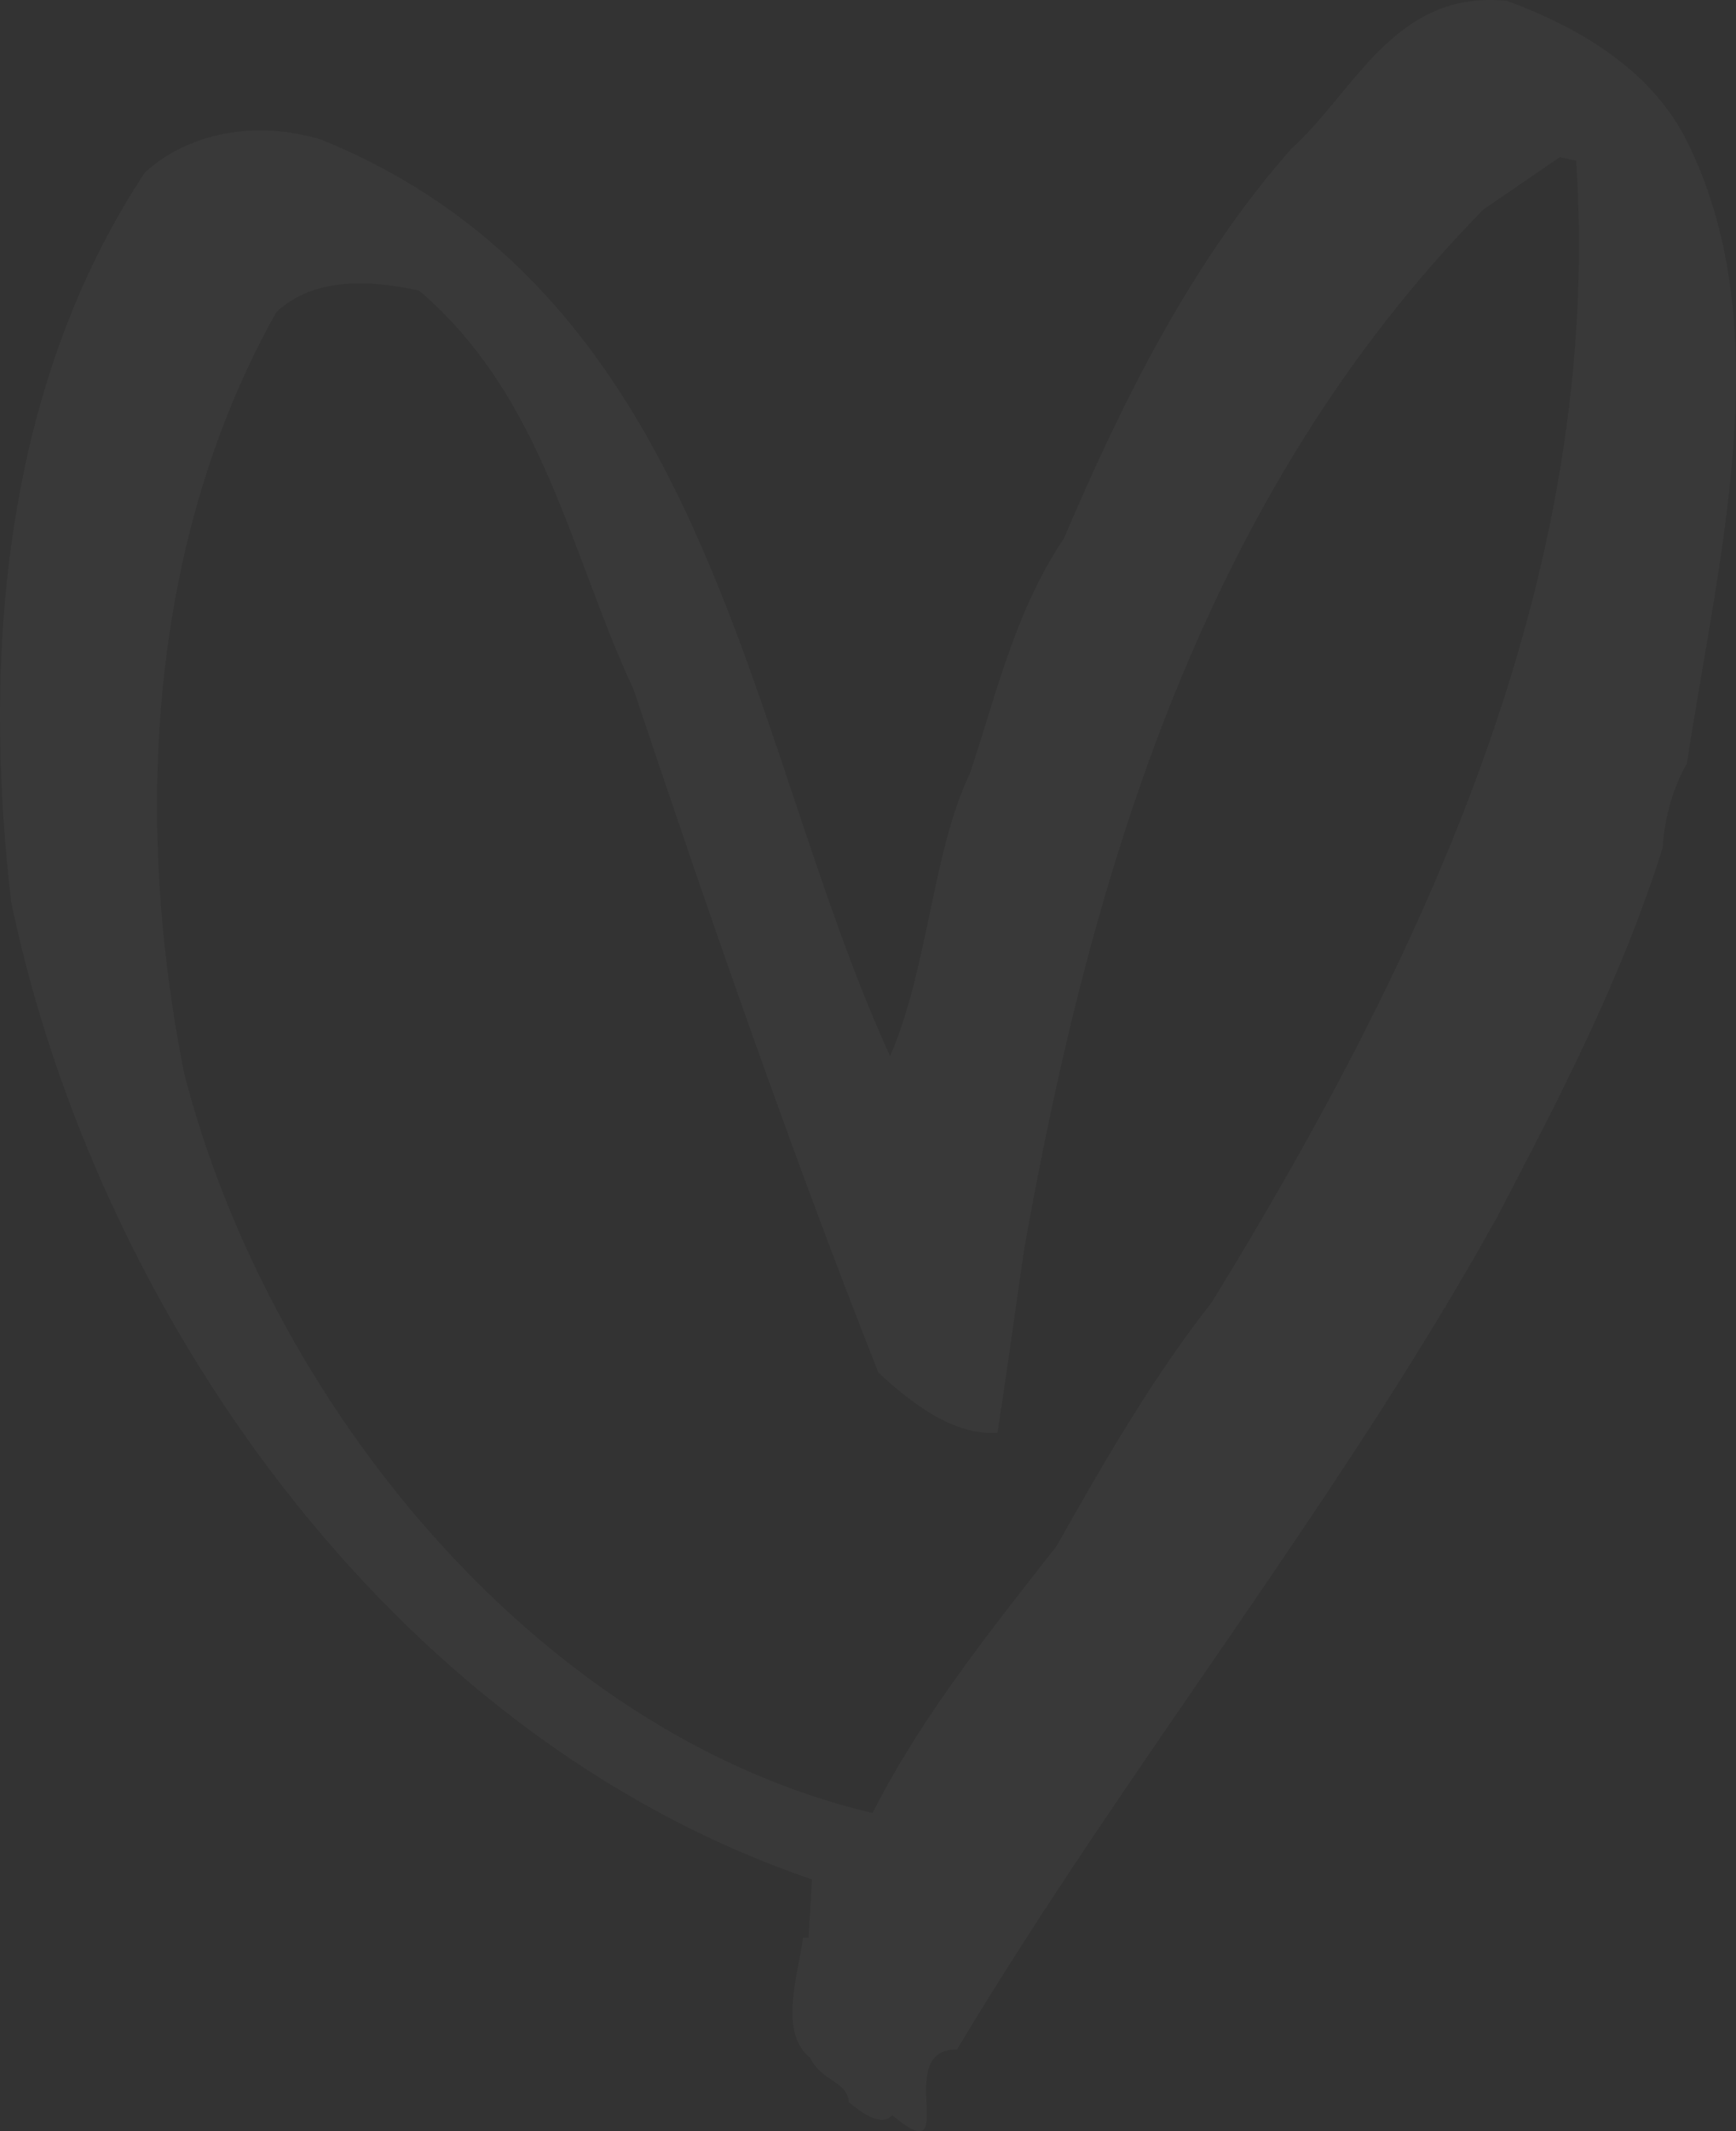 <?xml version="1.0" encoding="UTF-8"?> <svg xmlns="http://www.w3.org/2000/svg" xmlns:xlink="http://www.w3.org/1999/xlink" width="431px" height="529px" viewBox="0 0 431 529" version="1.1"><rect x="0" y="0" width="431" height="529" fill="#333333" stroke="none"/><title>Fill 1</title><g id="Page-1" stroke="none" stroke-width="1" fill="none" fill-rule="evenodd" opacity="0.03"><g id="MarryYou-Homepage" transform="translate(-960, -5104)" fill="#FFFFFF"><path d="M1334.168,5104.218 C1306.187,5101.397 1296.473,5126.639 1280.548,5140.964 C1255.552,5169.351 1238.445,5204.098 1224.123,5237.669 C1212.11,5255.525 1207.511,5275.754 1200.846,5295.872 C1191.491,5315.179 1190.499,5344.184 1180.986,5366.139 C1145.032,5287.584 1136.954,5178.177 1039.691,5138.62 C1023.491,5133.791 1006.827,5136.865 995.954,5146.838 C961.339,5199.137 955.433,5265.538 962.795,5328.013 C983.762,5428.197 1055.891,5534.439 1161.591,5570.485 L1160.747,5584.972 L1159.376,5584.901 C1158.163,5594.083 1153.217,5608.347 1161.084,5614.718 C1164.164,5620.826 1170.366,5620.491 1170.745,5625.797 C1173.361,5627.927 1178.613,5632.158 1181.535,5629.023 C1199.222,5643.835 1181.123,5612.486 1197.587,5612.709 C1239.394,5542.961 1292.677,5476.468 1331.784,5405.918 C1347.224,5376.365 1362.675,5346.812 1372.811,5314.337 C1373.264,5306.434 1375.764,5298.652 1378.812,5293.519 C1386.574,5242.427 1401.509,5186.425 1379.455,5140.335 C1370.902,5122.043 1352.993,5111.177 1334.168,5104.218 M1260.886,5427.178 C1246.32,5445.73 1234.32,5466.425 1222.289,5487.786 C1206.258,5508.244 1188.804,5529.974 1176.617,5554 C1091.85,5533.982 1026.241,5450.302 1005.732,5370.445 C993.067,5307.019 996.984,5237.842 1028.578,5181.529 C1037.866,5172.694 1052.027,5173.473 1064.058,5176.138 C1095.029,5202.531 1101.605,5241.594 1117.304,5275.152 C1136.4,5332.254 1156.763,5390.75 1178.061,5444.654 C1186.414,5452.434 1196.793,5460.347 1207.65,5459.629 C1209.801,5445.72 1212.076,5429.167 1214.3,5413.935 C1231.13,5319.452 1259.39,5226.26 1328.292,5155.987 L1347.284,5143 L1351.305,5143.902 C1358.235,5248.369 1312.293,5343.262 1260.886,5427.178" id="Fill-1"></path></g></g></svg> 
